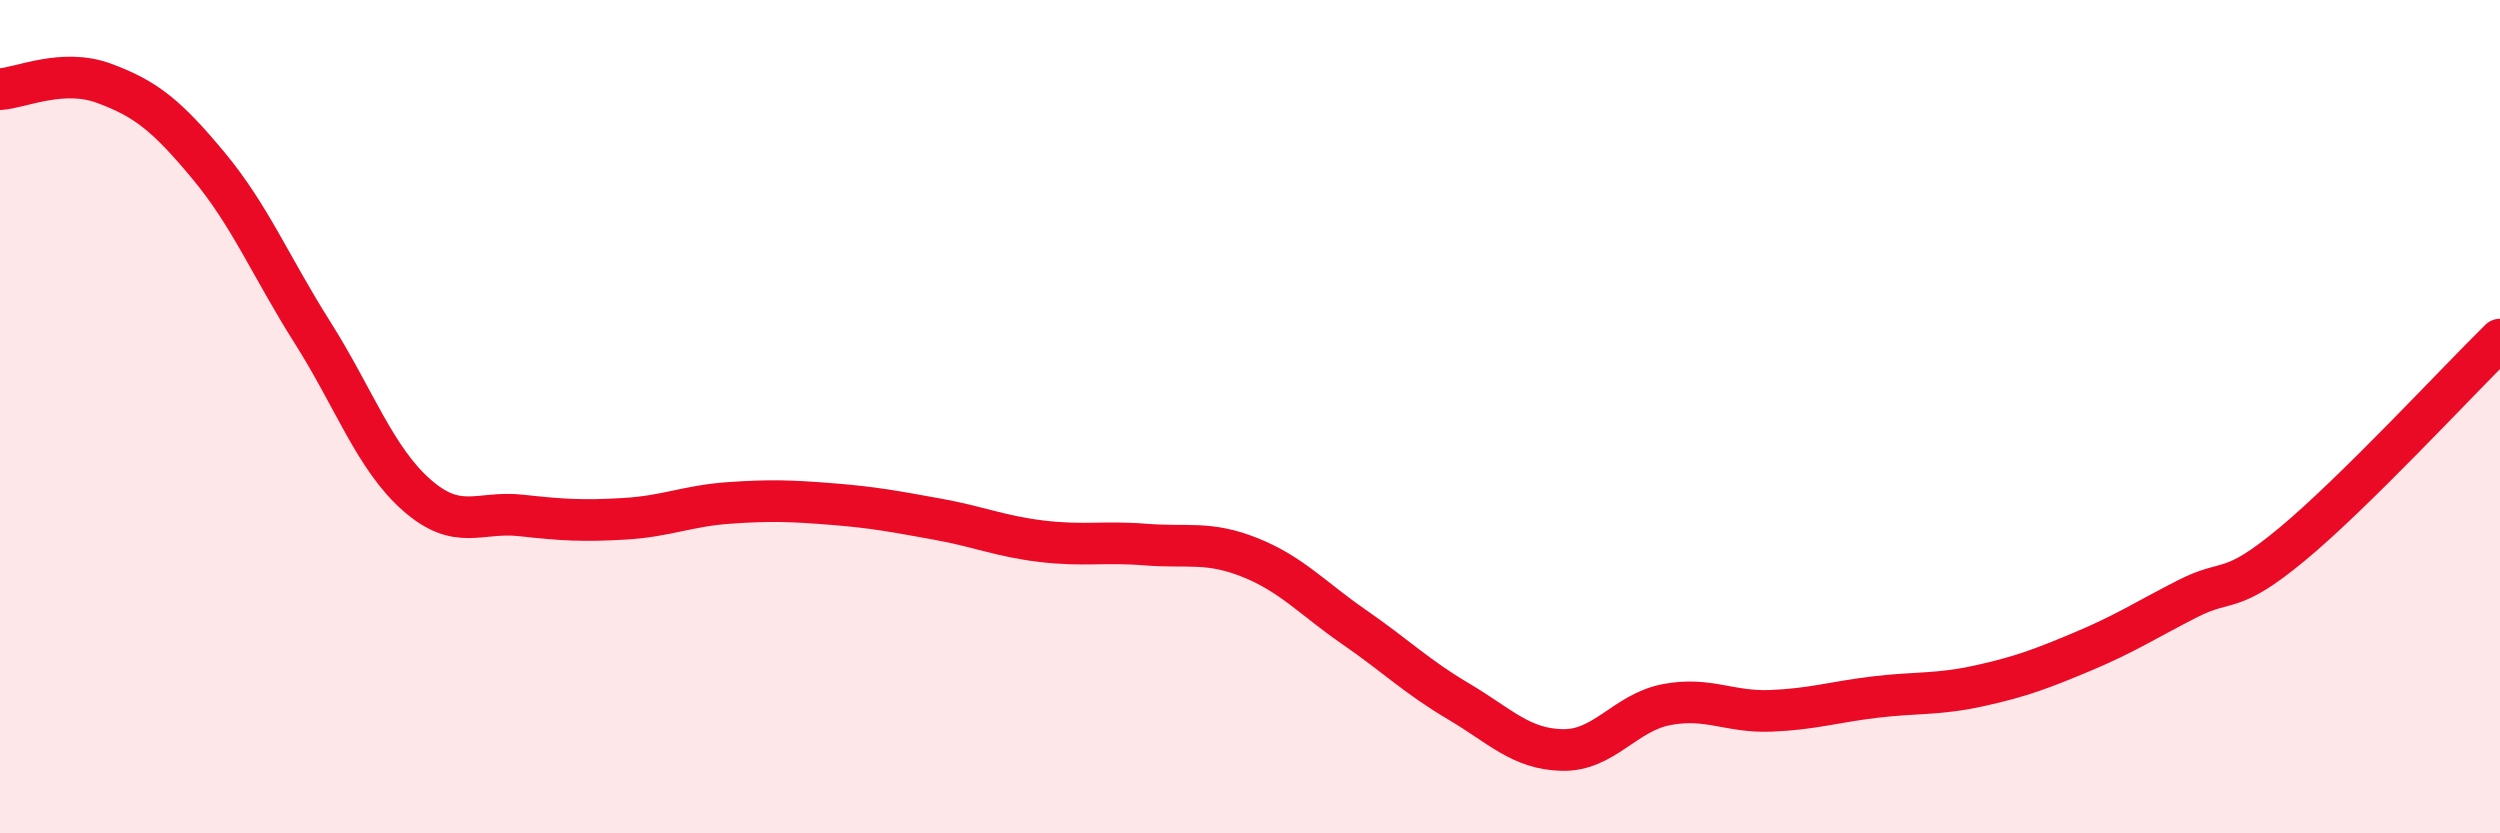 
    <svg width="60" height="20" viewBox="0 0 60 20" xmlns="http://www.w3.org/2000/svg">
      <path
        d="M 0,2.14 C 0.5,2.11 1.5,1.63 2.5,2 C 3.5,2.37 4,2.77 5,3.97 C 6,5.17 6.5,6.4 7.5,7.98 C 8.5,9.56 9,11 10,11.88 C 11,12.76 11.5,12.26 12.5,12.37 C 13.5,12.48 14,12.51 15,12.45 C 16,12.39 16.5,12.14 17.5,12.07 C 18.5,12 19,12.02 20,12.1 C 21,12.18 21.5,12.28 22.5,12.46 C 23.5,12.64 24,12.87 25,12.99 C 26,13.11 26.5,12.99 27.5,13.07 C 28.5,13.15 29,12.98 30,13.38 C 31,13.78 31.5,14.36 32.5,15.05 C 33.5,15.74 34,16.24 35,16.83 C 36,17.42 36.5,17.98 37.5,18 C 38.5,18.02 39,17.1 40,16.91 C 41,16.72 41.5,17.1 42.5,17.06 C 43.5,17.02 44,16.85 45,16.73 C 46,16.61 46.5,16.68 47.5,16.46 C 48.5,16.24 49,16.05 50,15.63 C 51,15.21 51.5,14.88 52.5,14.37 C 53.5,13.86 53.5,14.31 55,13.07 C 56.5,11.83 59,9.13 60,8.15L60 20L0 20Z"
        fill="#EB0A25"
        opacity="0.1"
        stroke-linecap="round"
        stroke-linejoin="round"
      />
      <path
        d="M 0,2.14 C 0.5,2.11 1.5,1.63 2.5,2 C 3.5,2.37 4,2.77 5,3.97 C 6,5.17 6.5,6.4 7.5,7.98 C 8.5,9.56 9,11 10,11.88 C 11,12.76 11.5,12.26 12.5,12.37 C 13.5,12.48 14,12.51 15,12.45 C 16,12.39 16.5,12.14 17.5,12.07 C 18.5,12 19,12.02 20,12.1 C 21,12.18 21.5,12.28 22.5,12.46 C 23.5,12.64 24,12.87 25,12.99 C 26,13.11 26.5,12.99 27.5,13.07 C 28.5,13.15 29,12.98 30,13.38 C 31,13.78 31.5,14.36 32.5,15.05 C 33.5,15.74 34,16.24 35,16.83 C 36,17.42 36.5,17.98 37.5,18 C 38.5,18.02 39,17.1 40,16.91 C 41,16.72 41.5,17.1 42.5,17.06 C 43.5,17.02 44,16.85 45,16.73 C 46,16.61 46.5,16.68 47.5,16.46 C 48.5,16.24 49,16.05 50,15.63 C 51,15.21 51.5,14.88 52.5,14.37 C 53.5,13.86 53.5,14.31 55,13.07 C 56.5,11.83 59,9.13 60,8.15"
        stroke="#EB0A25"
        stroke-width="1"
        fill="none"
        stroke-linecap="round"
        stroke-linejoin="round"
      />
    </svg>
  